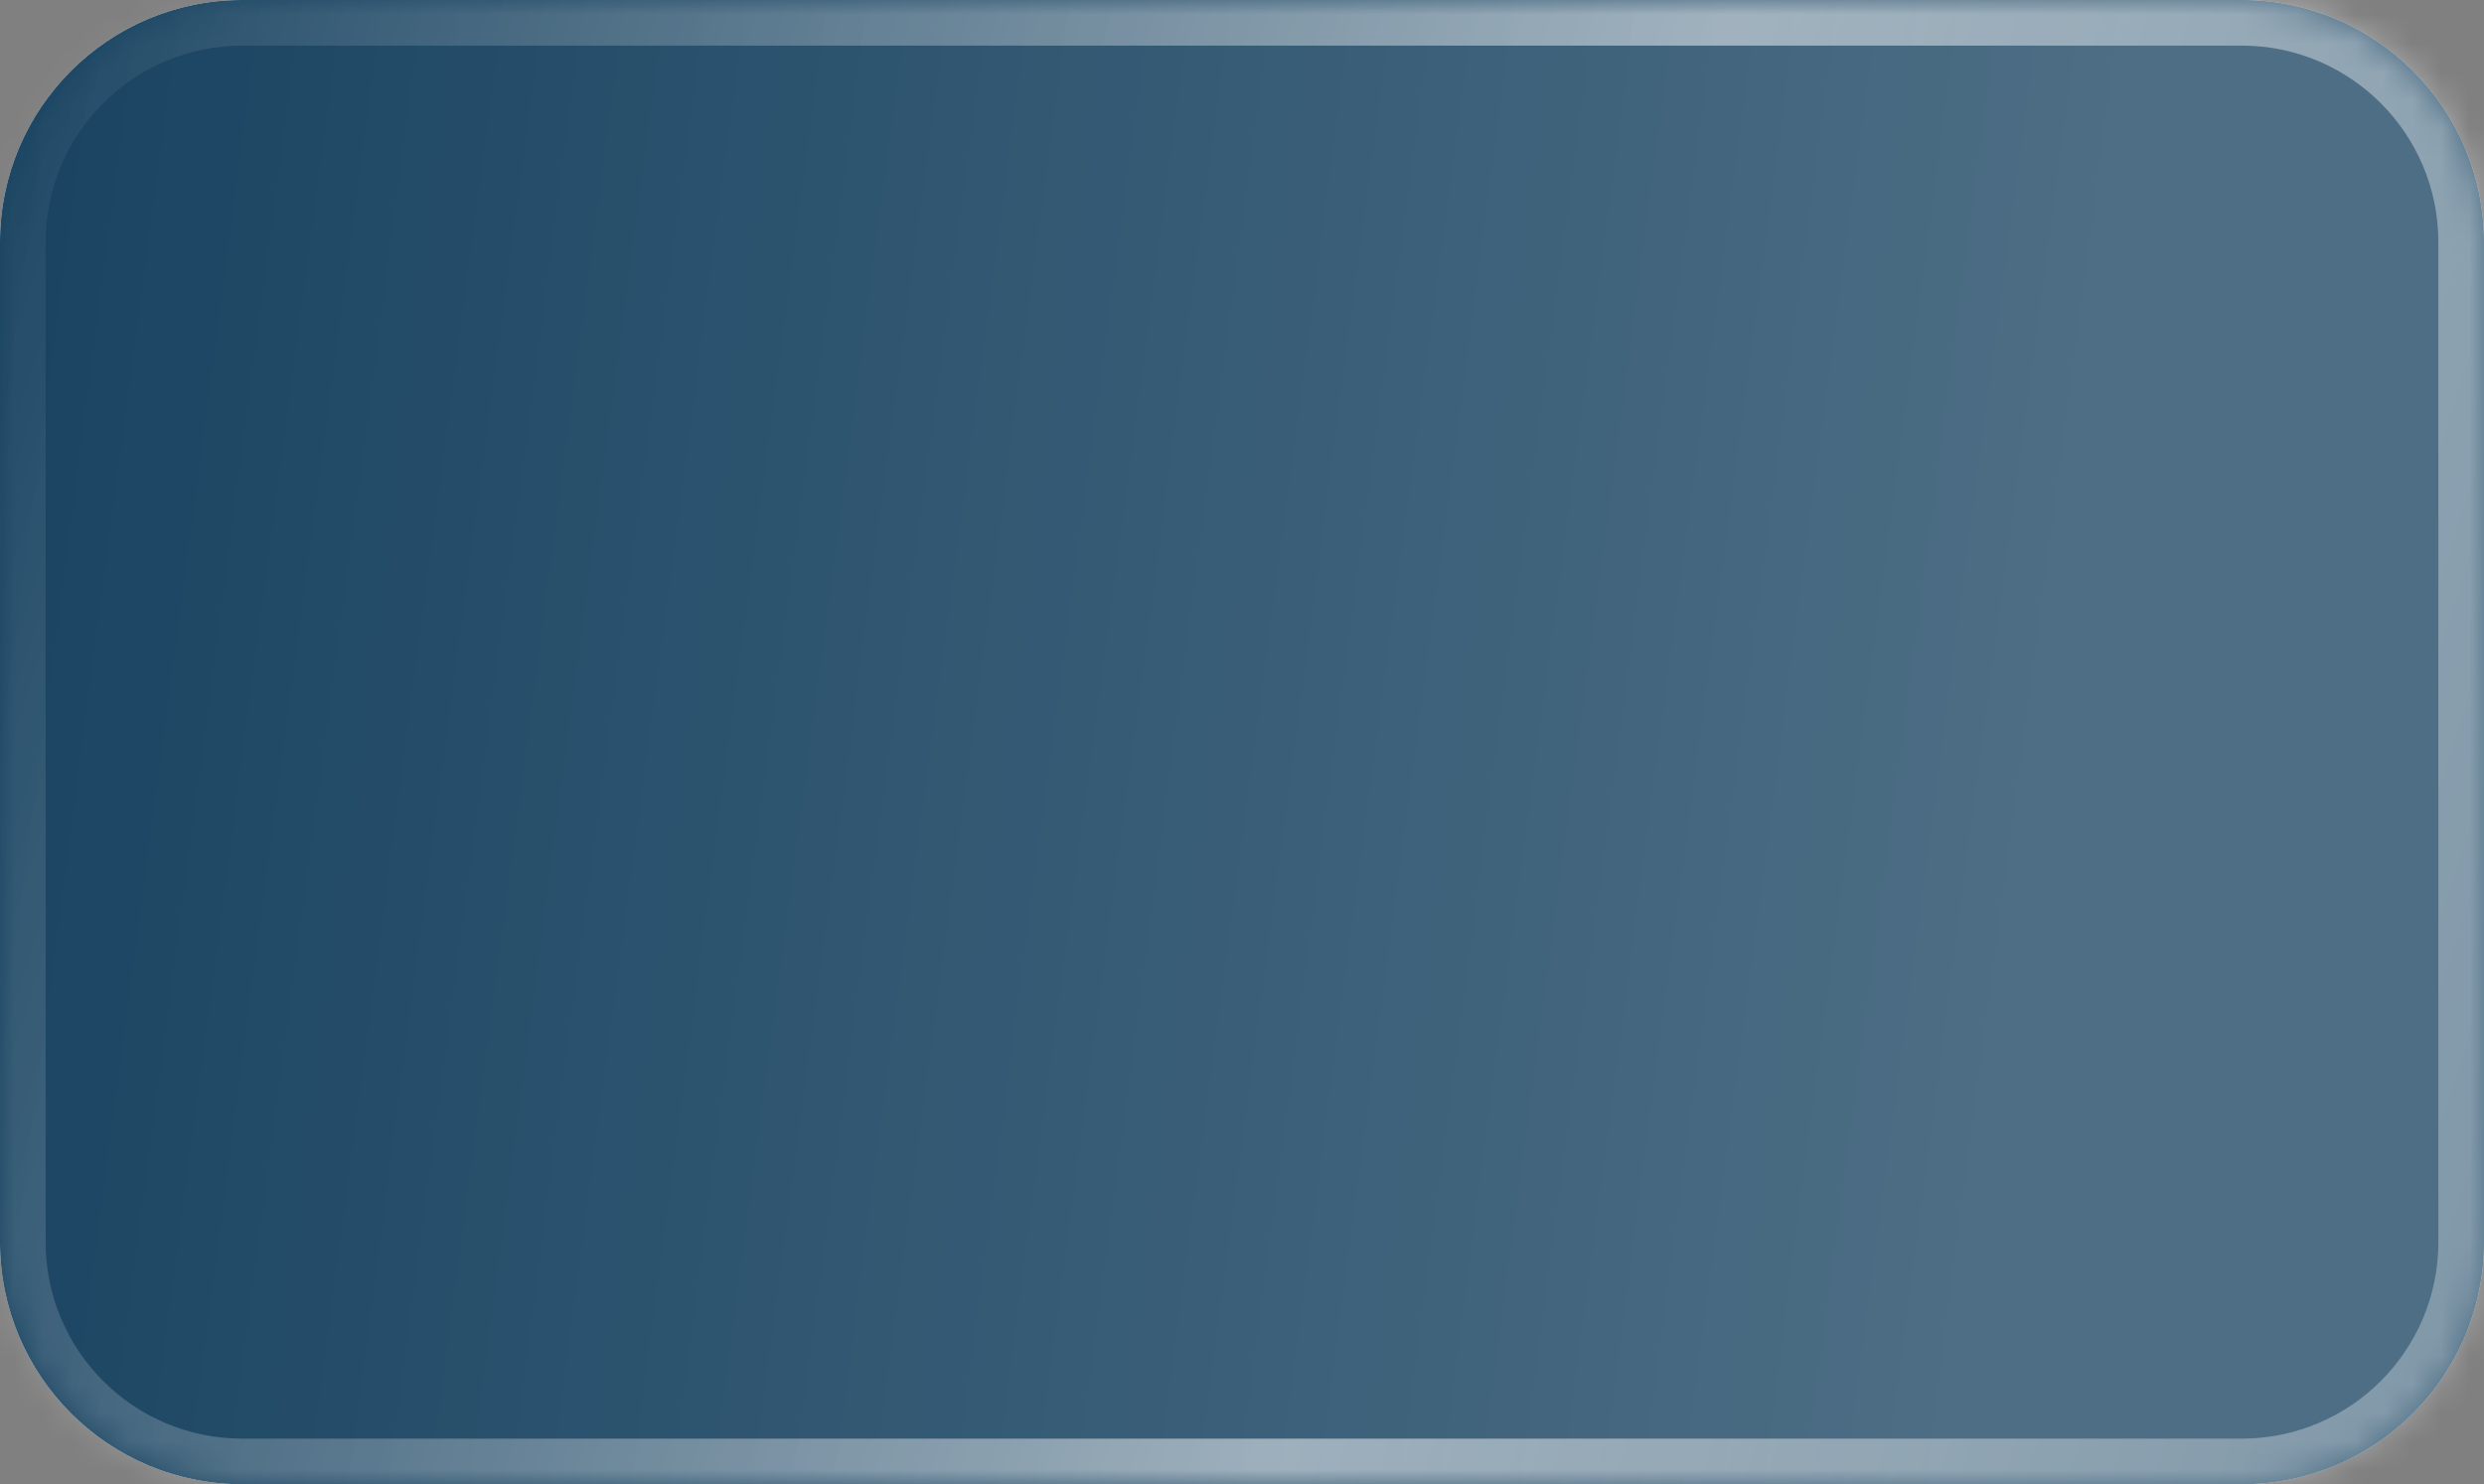 <?xml version="1.0" encoding="UTF-8"?> <svg xmlns="http://www.w3.org/2000/svg" width="87" height="52" viewBox="0 0 87 52" fill="none"><rect x="0" y="0" width="87" height="52" fill="#808080" stroke="none"/><mask id="path-1-inside-1_4001_2906" fill="white"><path d="M0 8.486C0 3.799 3.799 0 8.486 0H78.514C83.201 0 87 3.799 87 8.486V43.514C87 48.201 83.201 52 78.514 52H8.486C3.799 52 0 48.201 0 43.514V8.486Z"></path></mask><path d="M0 8.486C0 3.799 3.799 0 8.486 0H78.514C83.201 0 87 3.799 87 8.486V43.514C87 48.201 83.201 52 78.514 52H8.486C3.799 52 0 48.201 0 43.514V8.486Z" fill="white"></path><path d="M0 8.486C0 3.799 3.799 0 8.486 0H78.514C83.201 0 87 3.799 87 8.486V43.514C87 48.201 83.201 52 78.514 52H8.486C3.799 52 0 48.201 0 43.514V8.486Z" fill="#002F50"></path><path d="M0 8.486C0 3.799 3.799 0 8.486 0H78.514C83.201 0 87 3.799 87 8.486V43.514C87 48.201 83.201 52 78.514 52H8.486C3.799 52 0 48.201 0 43.514V8.486Z" fill="url(#paint0_linear_4001_2906)" fill-opacity="0.3"></path><path d="M8.486 1.598H78.514V-1.598H8.486V1.598ZM85.402 8.486V43.514H88.598V8.486H85.402ZM78.514 50.402H8.486V53.598H78.514V50.402ZM1.598 43.514V8.486H-1.598V43.514H1.598ZM8.486 50.402C4.682 50.402 1.598 47.318 1.598 43.514H-1.598C-1.598 49.083 2.917 53.598 8.486 53.598V50.402ZM85.402 43.514C85.402 47.318 82.318 50.402 78.514 50.402V53.598C84.083 53.598 88.598 49.083 88.598 43.514H85.402ZM78.514 1.598C82.318 1.598 85.402 4.682 85.402 8.486H88.598C88.598 2.917 84.083 -1.598 78.514 -1.598V1.598ZM8.486 -1.598C2.917 -1.598 -1.598 2.917 -1.598 8.486H1.598C1.598 4.682 4.682 1.598 8.486 1.598V-1.598Z" fill="url(#paint1_linear_4001_2906)" fill-opacity="0.5" mask="url(#path-1-inside-1_4001_2906)"></path><defs><linearGradient id="paint0_linear_4001_2906" x1="188.961" y1="79.512" x2="-40.558" y2="49.206" gradientUnits="userSpaceOnUse"><stop stop-color="white" stop-opacity="0"></stop><stop offset="0.456" stop-color="white"></stop><stop offset="0.536" stop-color="white"></stop><stop offset="1" stop-color="white" stop-opacity="0"></stop></linearGradient><linearGradient id="paint1_linear_4001_2906" x1="2.50872e-06" y1="-7.788" x2="177.816" y2="48.891" gradientUnits="userSpaceOnUse"><stop stop-color="white" stop-opacity="0"></stop><stop offset="0.324" stop-color="white"></stop><stop offset="0.816" stop-color="white" stop-opacity="0"></stop></linearGradient></defs></svg> 
